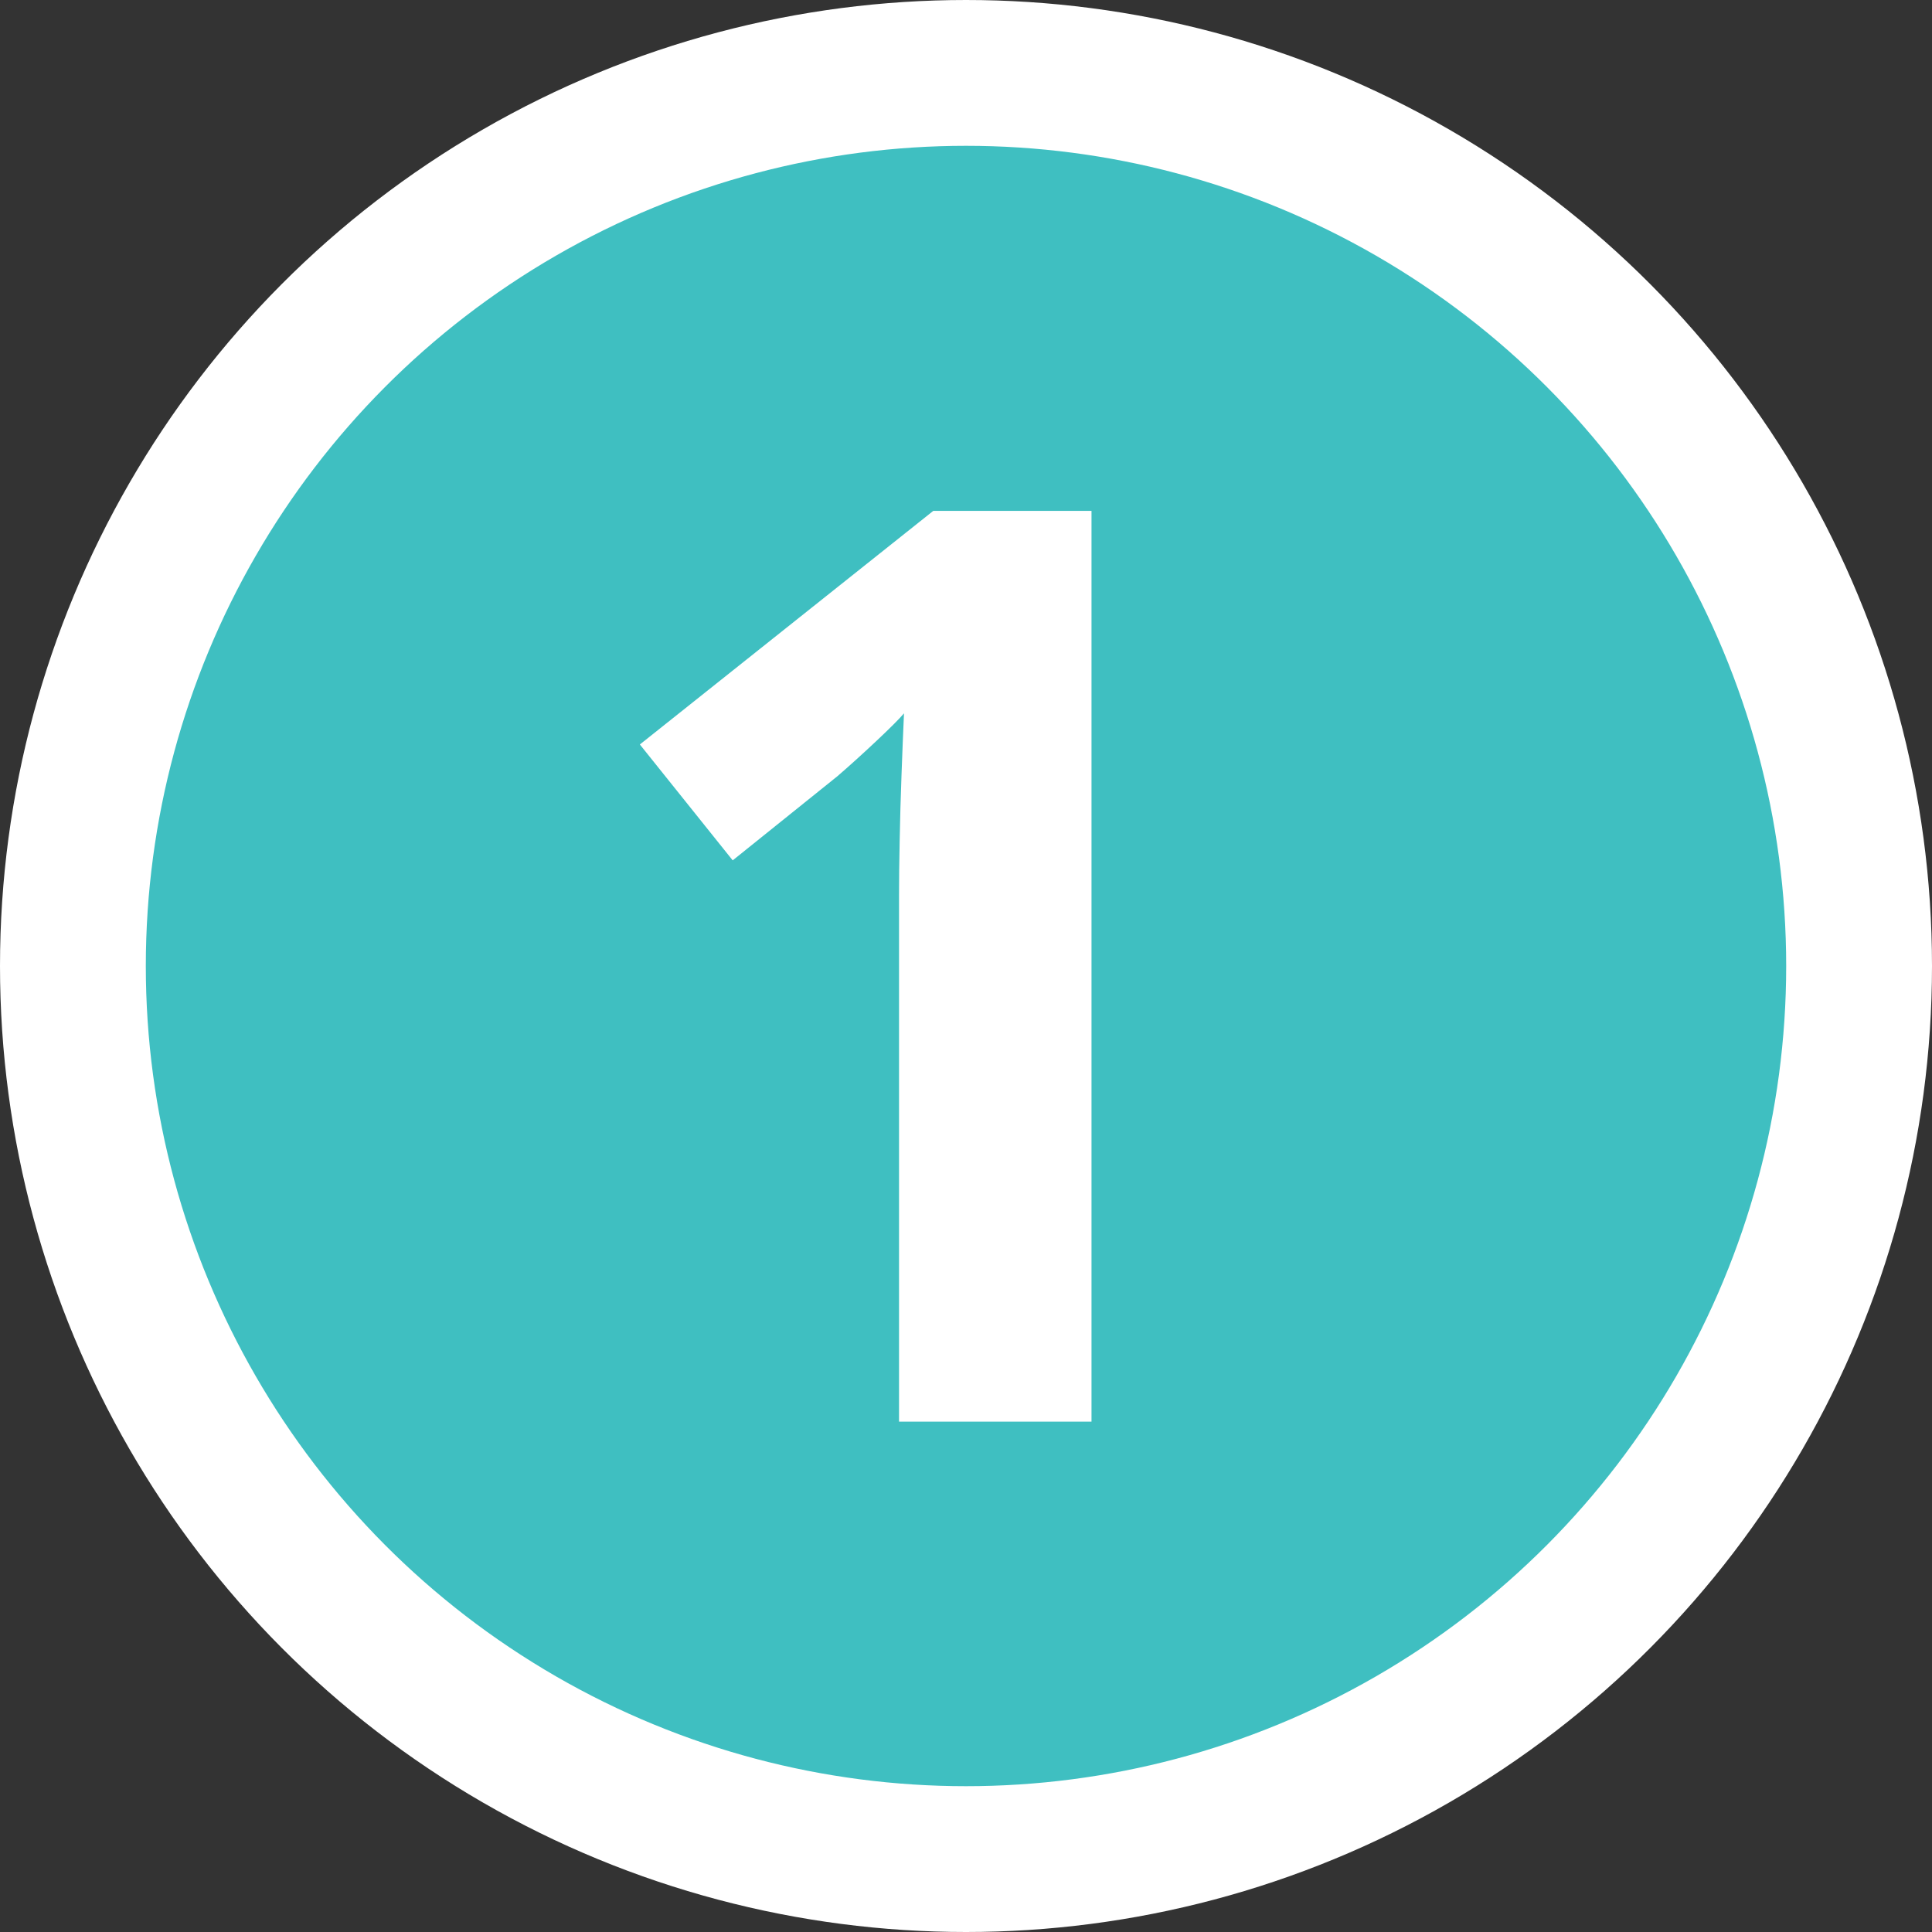 <?xml version="1.0" encoding="UTF-8"?> <svg xmlns="http://www.w3.org/2000/svg" width="53" height="53" viewBox="0 0 53 53" fill="none"><rect x="0" y="0" width="53" height="53" fill="#333333" stroke="none"/><circle cx="26.5" cy="26.5" r="24.5" fill="#3FBFC1" stroke="white" stroke-width="4"></circle><path d="M29.943 39H24.663V24.542C24.663 24.143 24.668 23.653 24.68 23.072C24.691 22.48 24.708 21.876 24.731 21.261C24.754 20.634 24.776 20.07 24.799 19.569C24.674 19.717 24.418 19.973 24.03 20.338C23.654 20.691 23.301 21.01 22.971 21.295L20.1 23.602L17.553 20.423L25.602 14.015H29.943V39Z" fill="white"></path></svg> 